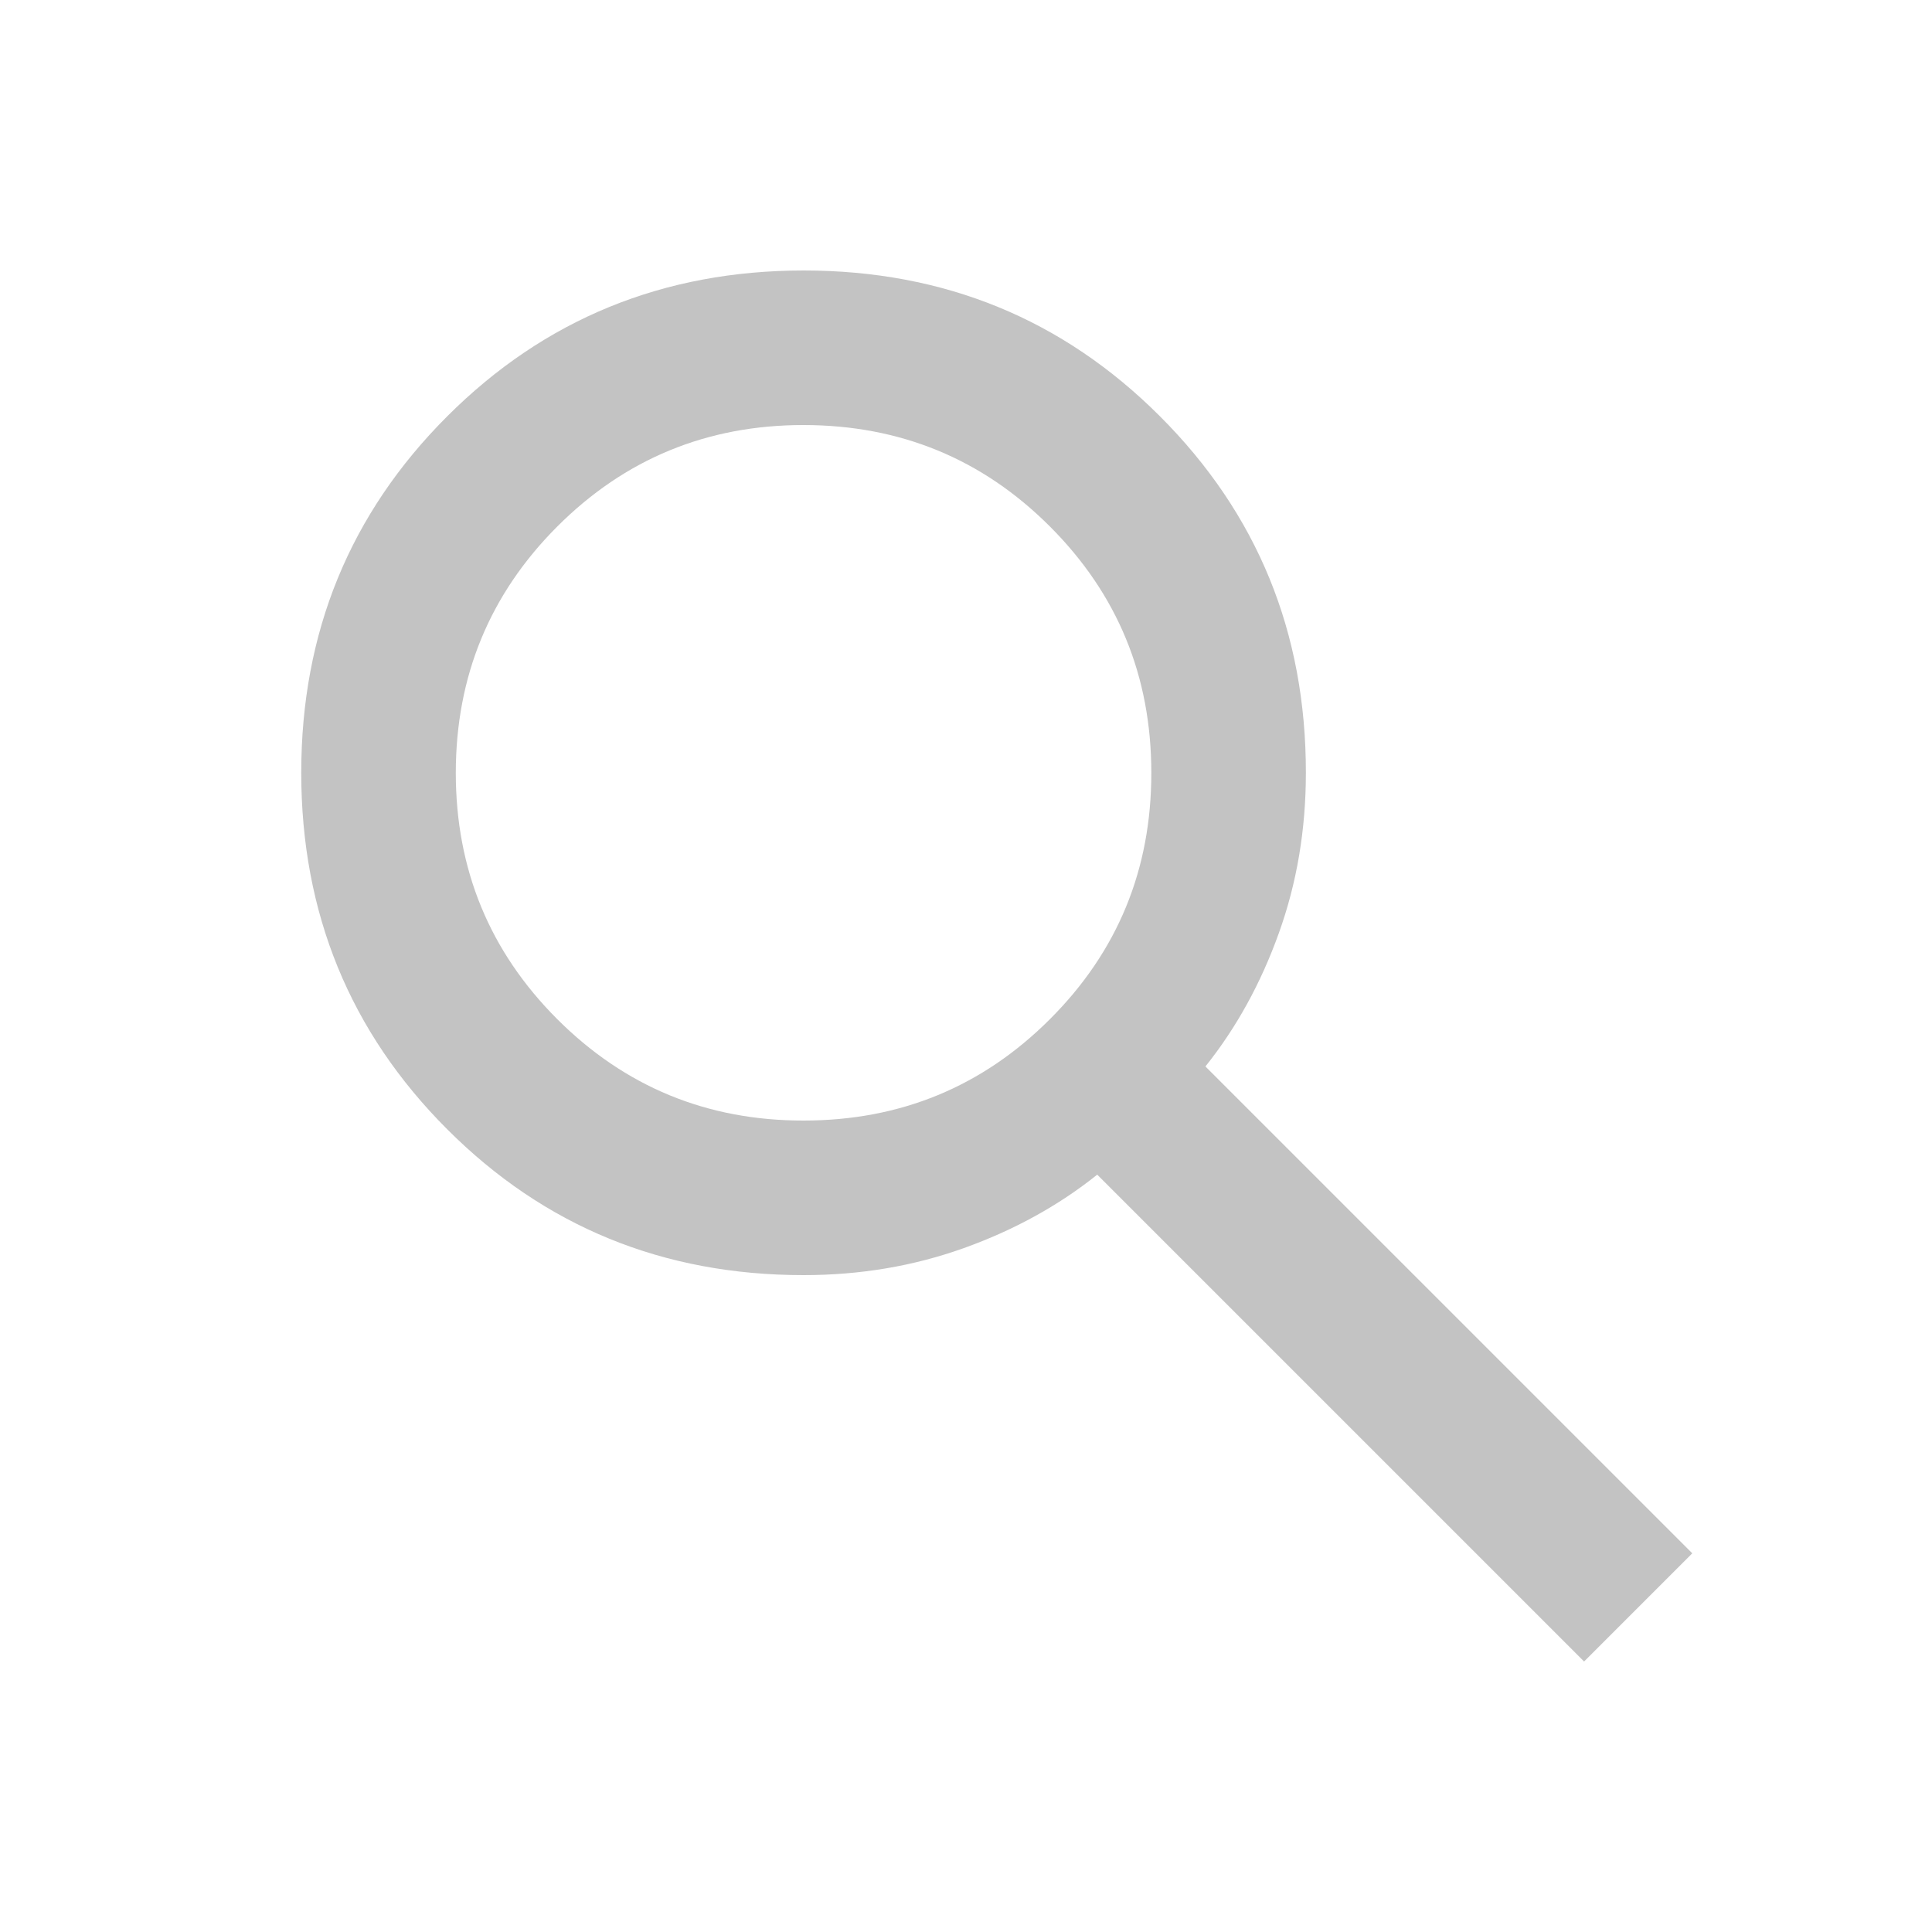 <svg width="25" height="25" viewBox="0 0 25 25" fill="none" xmlns="http://www.w3.org/2000/svg">
<path d="M20.498 21.5L14.198 15.2C13.698 15.6 13.123 15.917 12.473 16.15C11.823 16.383 11.132 16.5 10.398 16.5C8.582 16.5 7.044 15.871 5.786 14.612C4.528 13.353 3.899 11.816 3.898 10C3.898 8.183 4.528 6.646 5.786 5.388C7.045 4.13 8.582 3.501 10.398 3.5C12.215 3.5 13.753 4.129 15.011 5.388C16.27 6.647 16.899 8.184 16.898 10C16.898 10.733 16.782 11.425 16.548 12.075C16.315 12.725 15.998 13.3 15.598 13.8L21.898 20.1L20.498 21.5ZM10.398 14.5C11.648 14.5 12.711 14.063 13.586 13.188C14.462 12.313 14.899 11.251 14.898 10C14.898 8.75 14.461 7.688 13.586 6.813C12.712 5.938 11.649 5.501 10.398 5.5C9.148 5.5 8.086 5.938 7.211 6.813C6.337 7.688 5.899 8.751 5.898 10C5.898 11.25 6.336 12.313 7.211 13.188C8.087 14.063 9.149 14.501 10.398 14.5Z" fill="#C3C3C3"/>
</svg>
